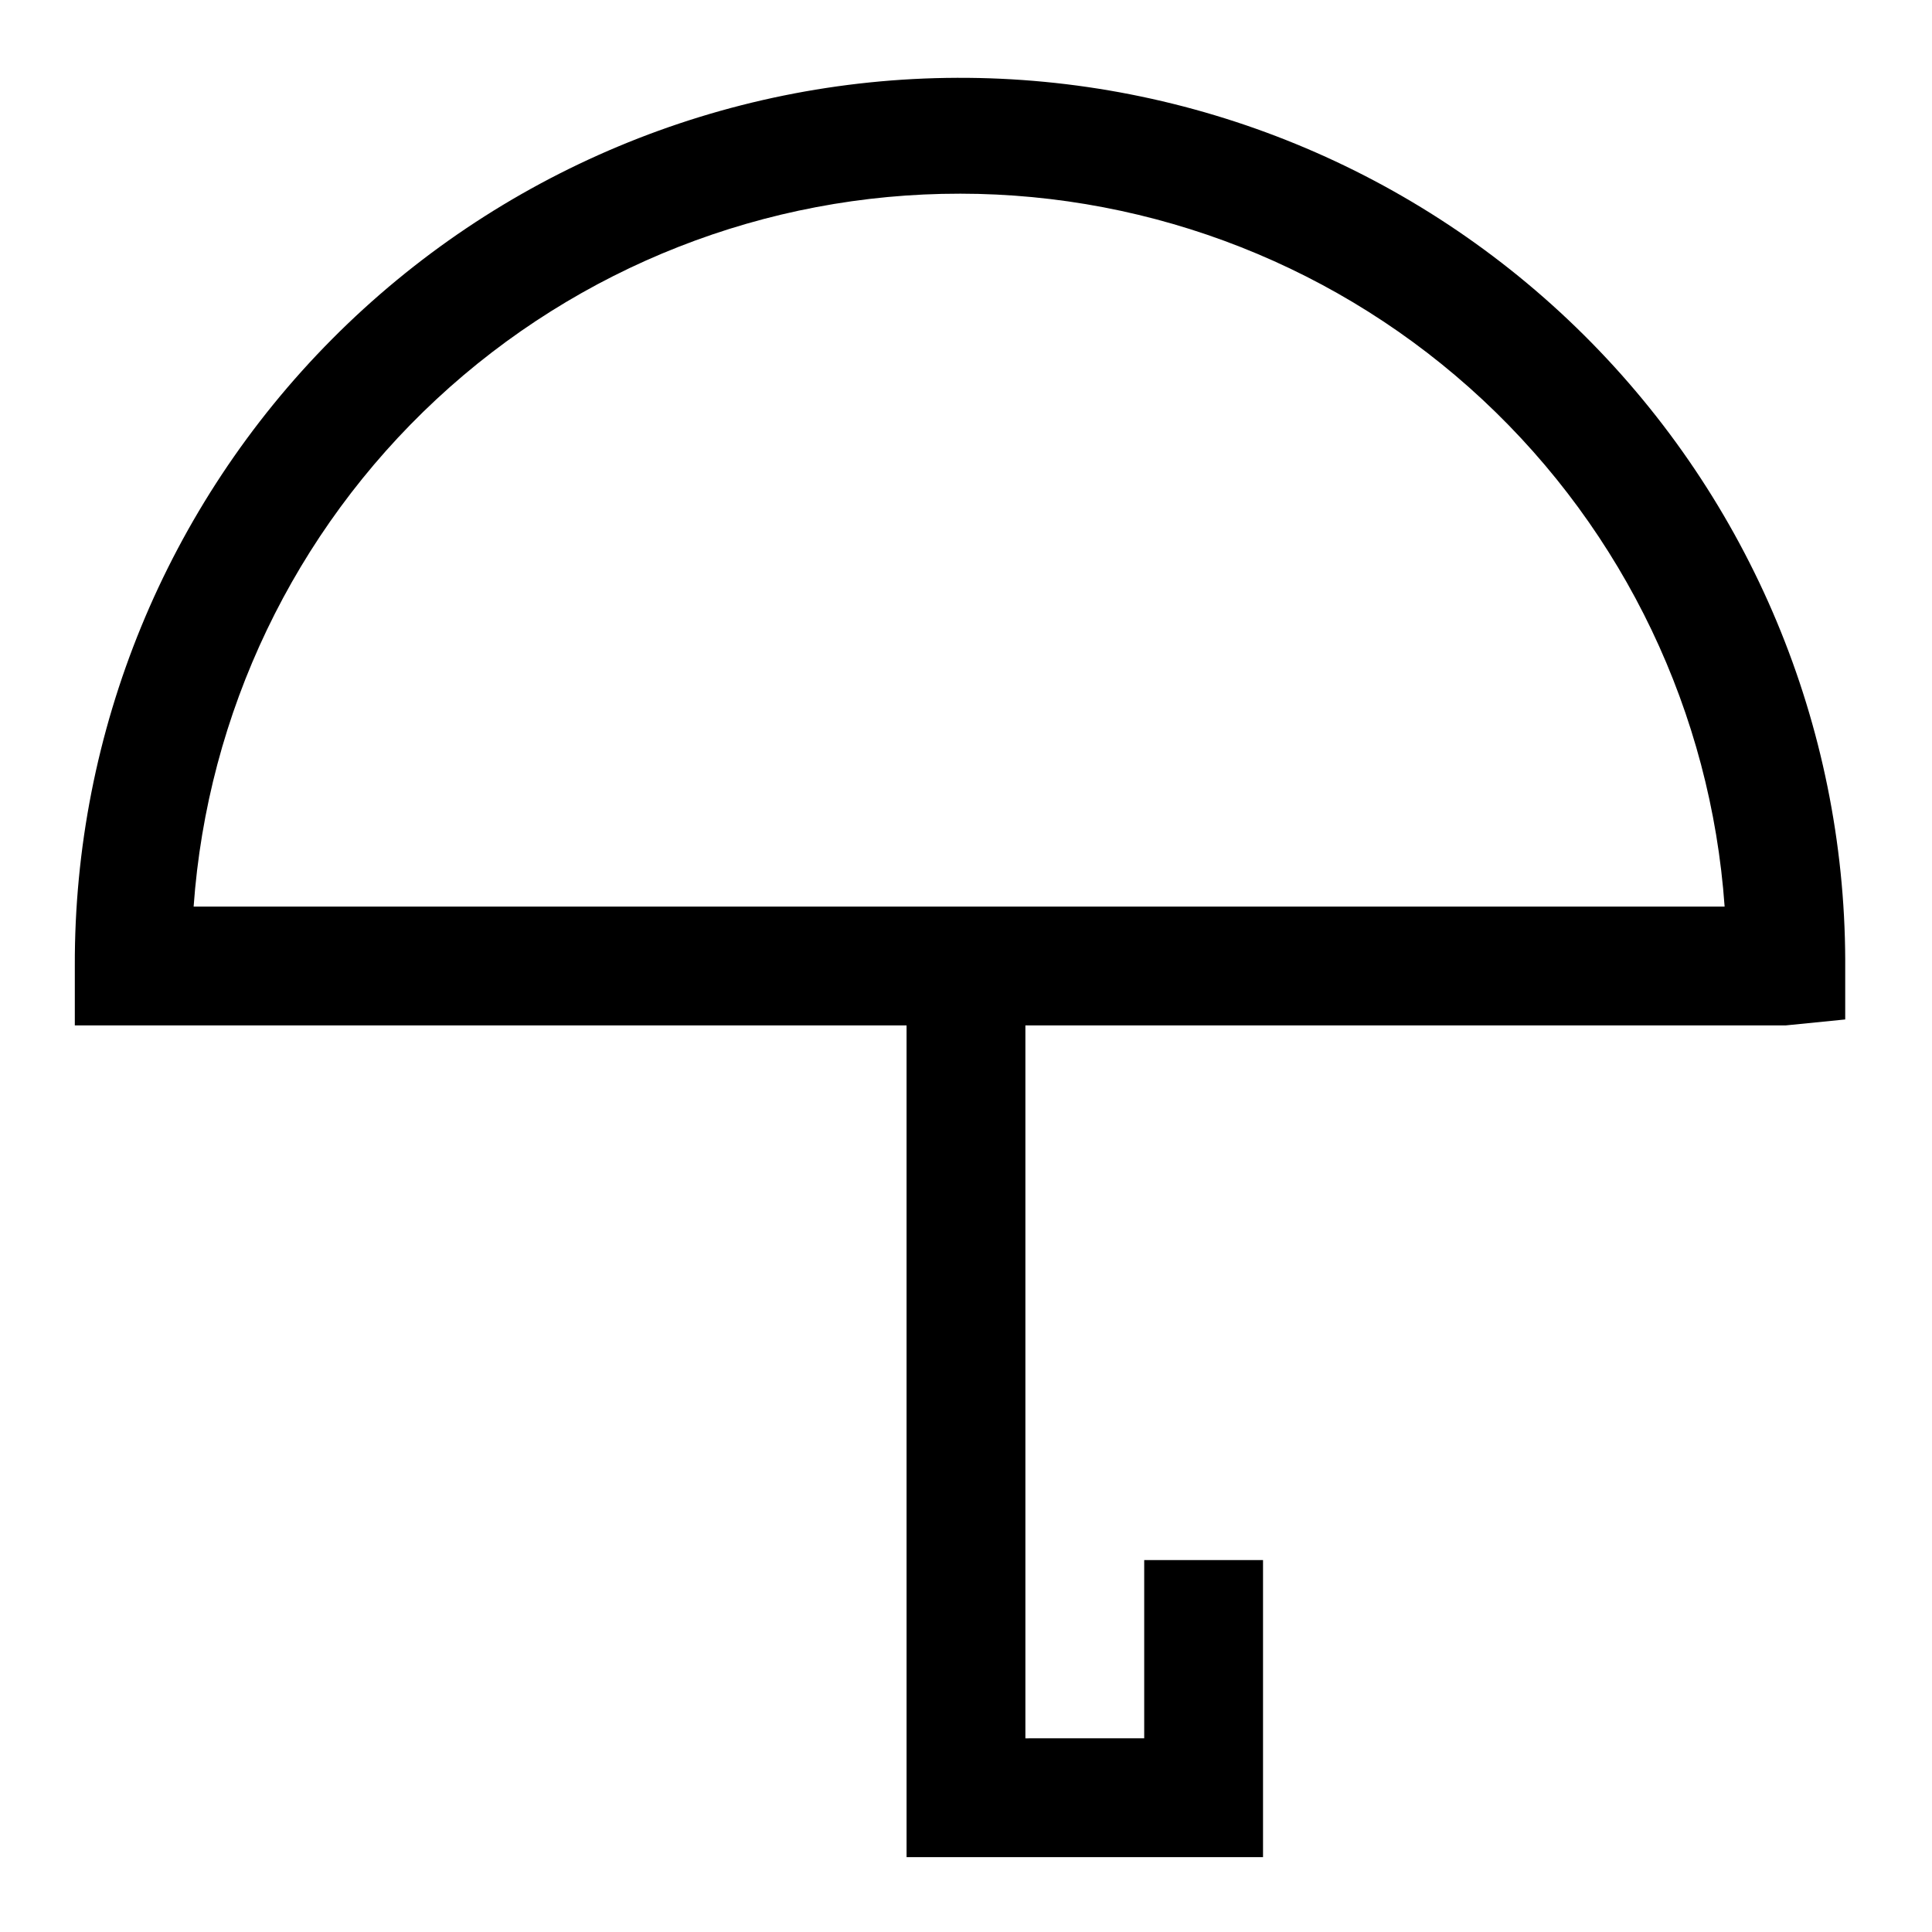 <?xml version="1.0" encoding="UTF-8"?>
<!-- Uploaded to: ICON Repo, www.svgrepo.com, Generator: ICON Repo Mixer Tools -->
<svg fill="#000000" width="800px" height="800px" version="1.1" viewBox="144 144 512 512" xmlns="http://www.w3.org/2000/svg">
 <path d="m384.25 636.16h94.465v-78.723h-31.488v47.23l-31.488 0.004v-188.93h201.52l15.742-1.574v-15.742h0.004c-0.211-62.219-25.125-121.8-69.266-165.65-44.141-43.848-103.89-68.359-166.11-68.152-62.215 0.207-121.8 25.125-165.65 69.266-43.844 44.141-68.359 103.89-68.152 166.11v15.742h220.42zm14.168-440.83 0.004-0.004c51.402 0.031 100.89 19.543 138.48 54.598s60.516 83.055 64.141 134.33h-405.73c3.668-51.344 26.664-99.391 64.352-134.45 37.691-35.059 87.273-54.527 138.75-54.477z"/>
</svg>